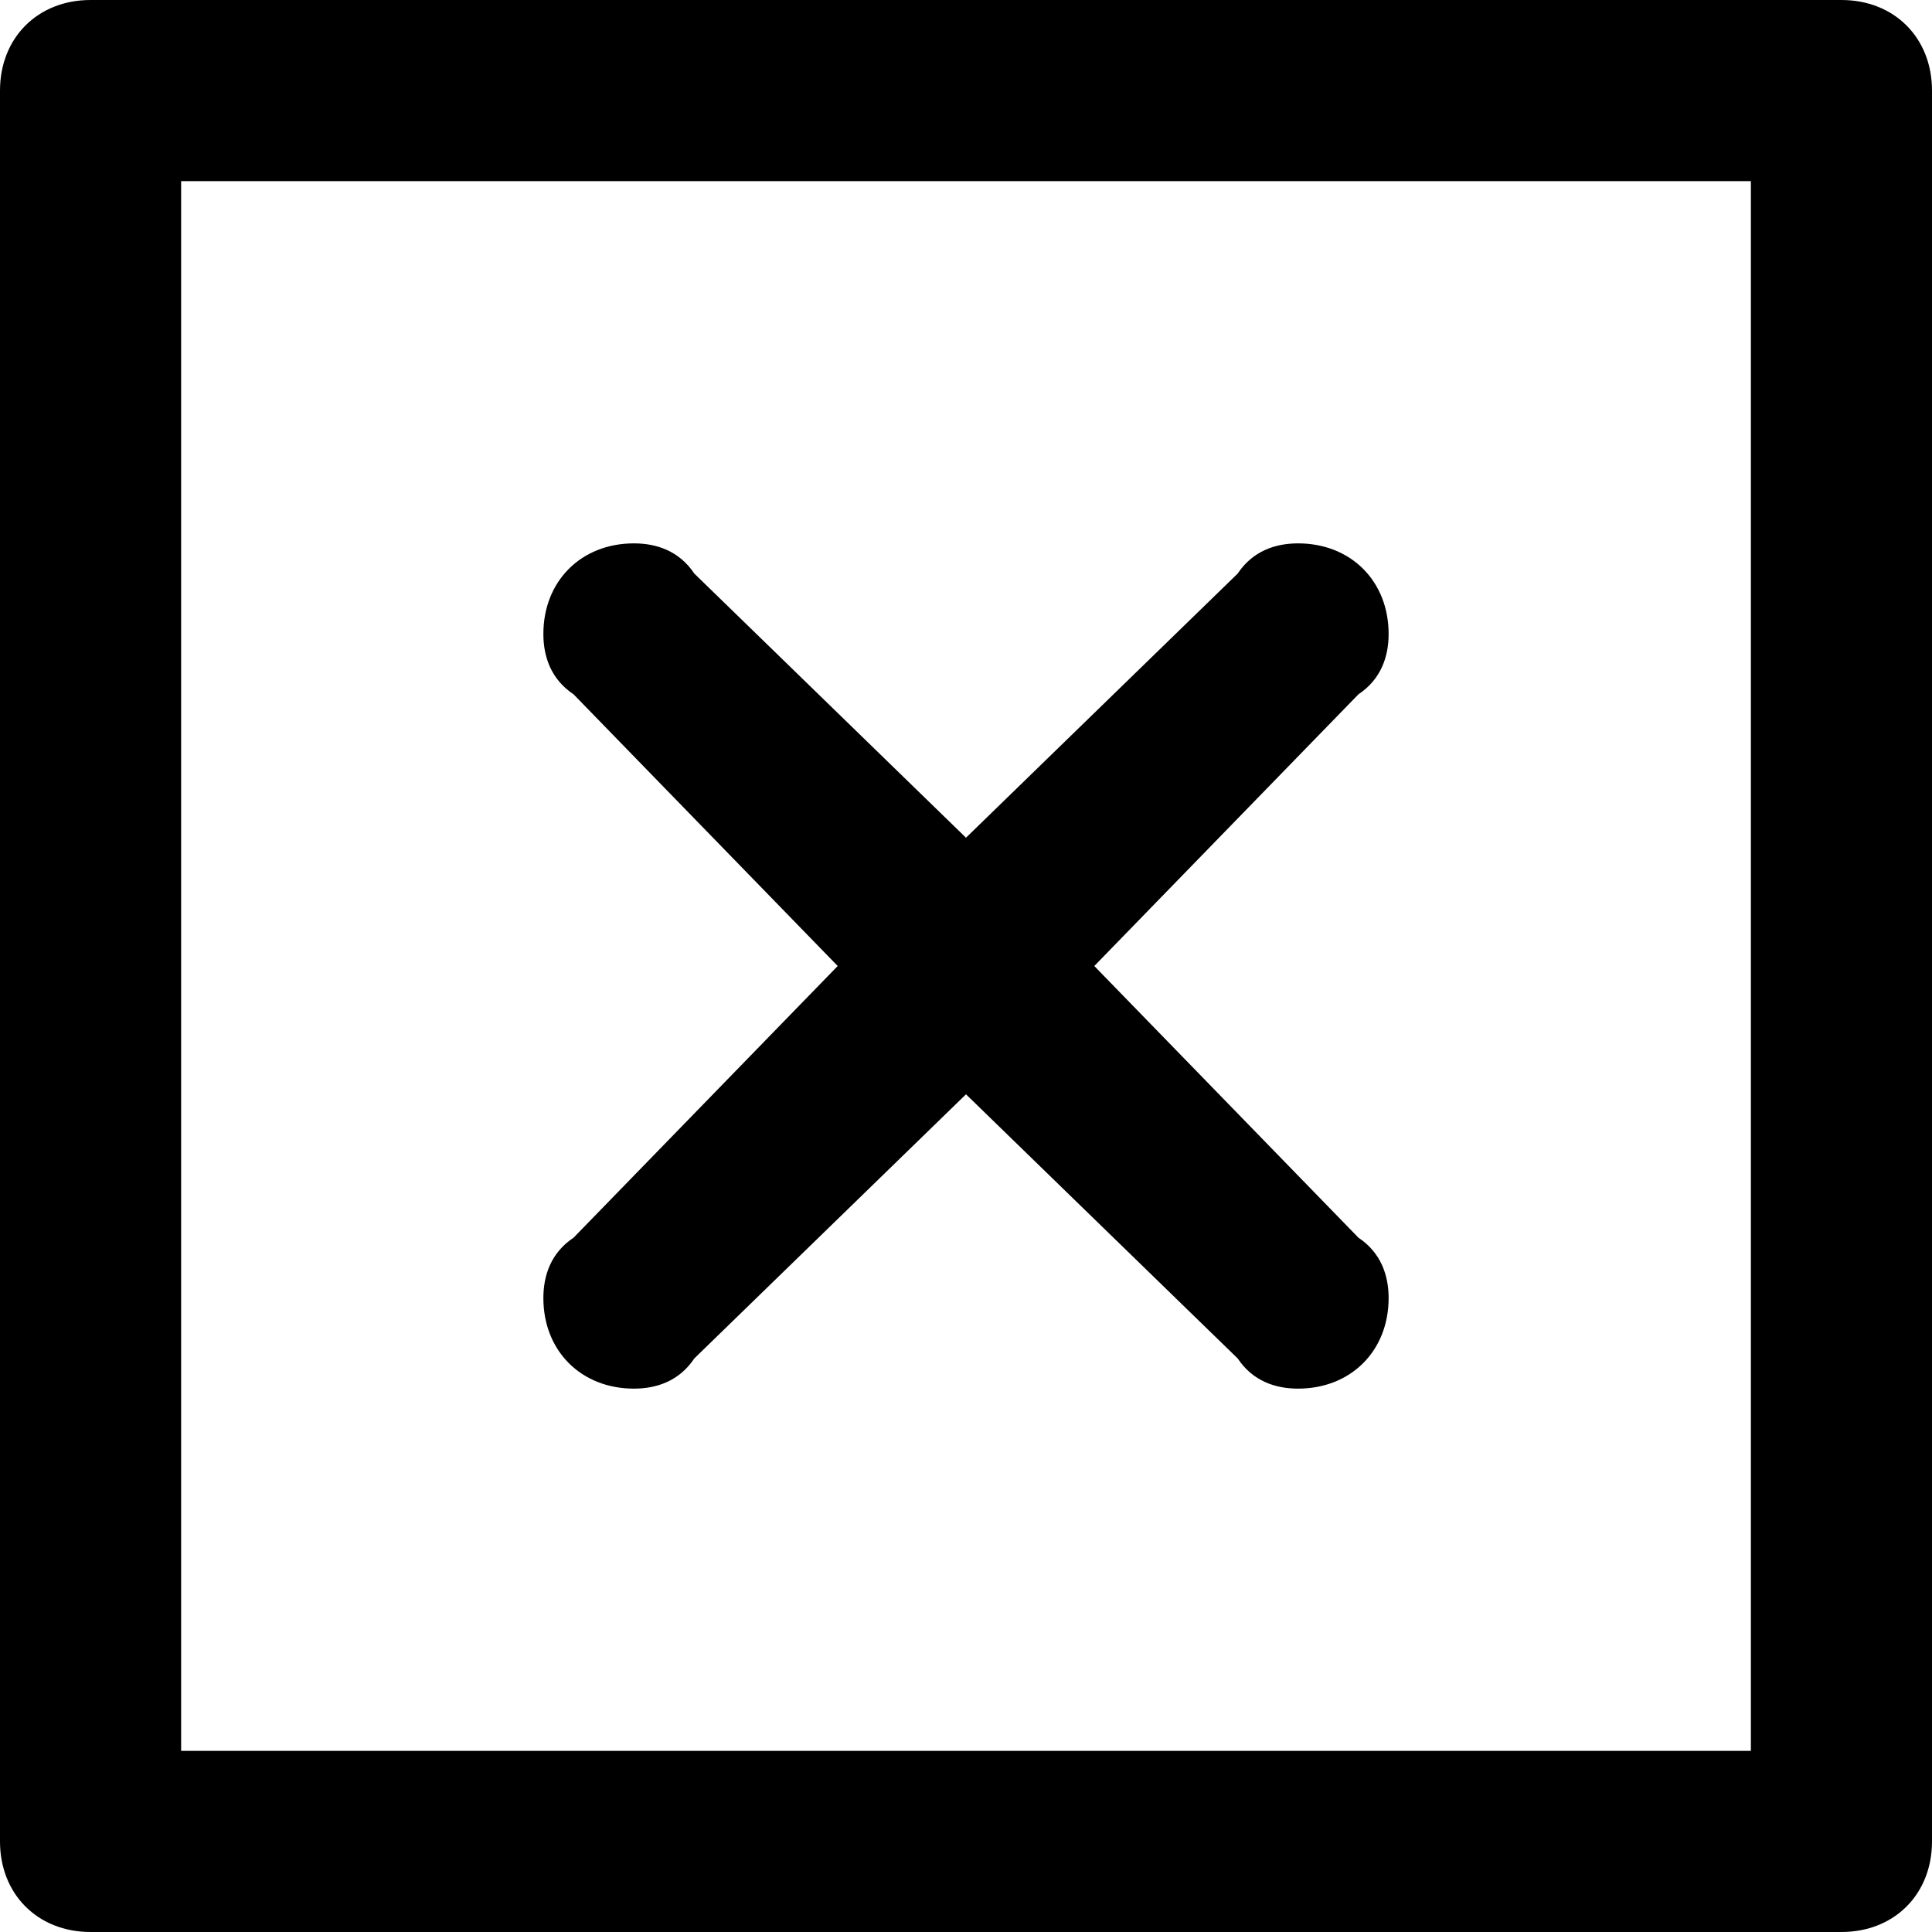 <?xml version="1.0" encoding="UTF-8" standalone="no"?><svg xmlns="http://www.w3.org/2000/svg" xmlns:xlink="http://www.w3.org/1999/xlink" fill="#000000" height="500" preserveAspectRatio="xMidYMid meet" version="1" viewBox="0.0 0.0 500.0 500.0" width="500" zoomAndPan="magnify"><g id="change1_1"><path clip-rule="evenodd" d="M476.563,499.999c-453.125,0-453.125,0-453.125,0 C9.766,499.999,0,490.234,0,476.565c0-453.126,0-453.126,0-453.126C0,9.766,9.766,0.001,23.437,0.001 c453.125,0,453.125,0,453.125,0C490.235,0.001,500,9.766,500,23.438c0,453.126,0,453.126,0,453.126 C500,490.234,490.235,499.999,476.563,499.999 M453.125,46.876c-406.25,0-406.25,0-406.25,0 c0,406.25,0,406.25,0,406.25c406.25,0,406.25,0,406.25,0V46.876L453.125,46.876L453.125,46.876z M140.625,164.063c0-13.673,9.766-23.438,23.437-23.438c5.859,0,11.719,1.955,15.625,7.813 c70.312,68.361,70.312,68.361,70.312,68.361c70.312-68.361,70.312-68.361,70.312-68.361 c3.906-5.857,9.766-7.813,15.625-7.813c13.672,0,23.438,9.765,23.438,23.438 c0,5.86-1.953,11.72-7.812,15.625c-68.36,70.314-68.36,70.314-68.36,70.314 c68.36,70.311,68.36,70.311,68.36,70.311c5.859,3.908,7.812,9.768,7.812,15.625 c0,13.673-9.765,23.438-23.438,23.438c-5.859,0-11.719-1.952-15.625-7.813 c-70.312-68.358-70.312-68.358-70.312-68.358c-70.312,68.358-70.312,68.358-70.312,68.358 c-3.906,5.86-9.766,7.813-15.625,7.813c-13.672,0-23.437-9.765-23.437-23.438 c0-5.857,1.953-11.717,7.813-15.625c68.359-70.311,68.359-70.311,68.359-70.311 c-68.359-70.314-68.359-70.314-68.359-70.314C142.578,175.783,140.625,169.923,140.625,164.063" fill="#000000" fill-rule="evenodd"/></g></svg>